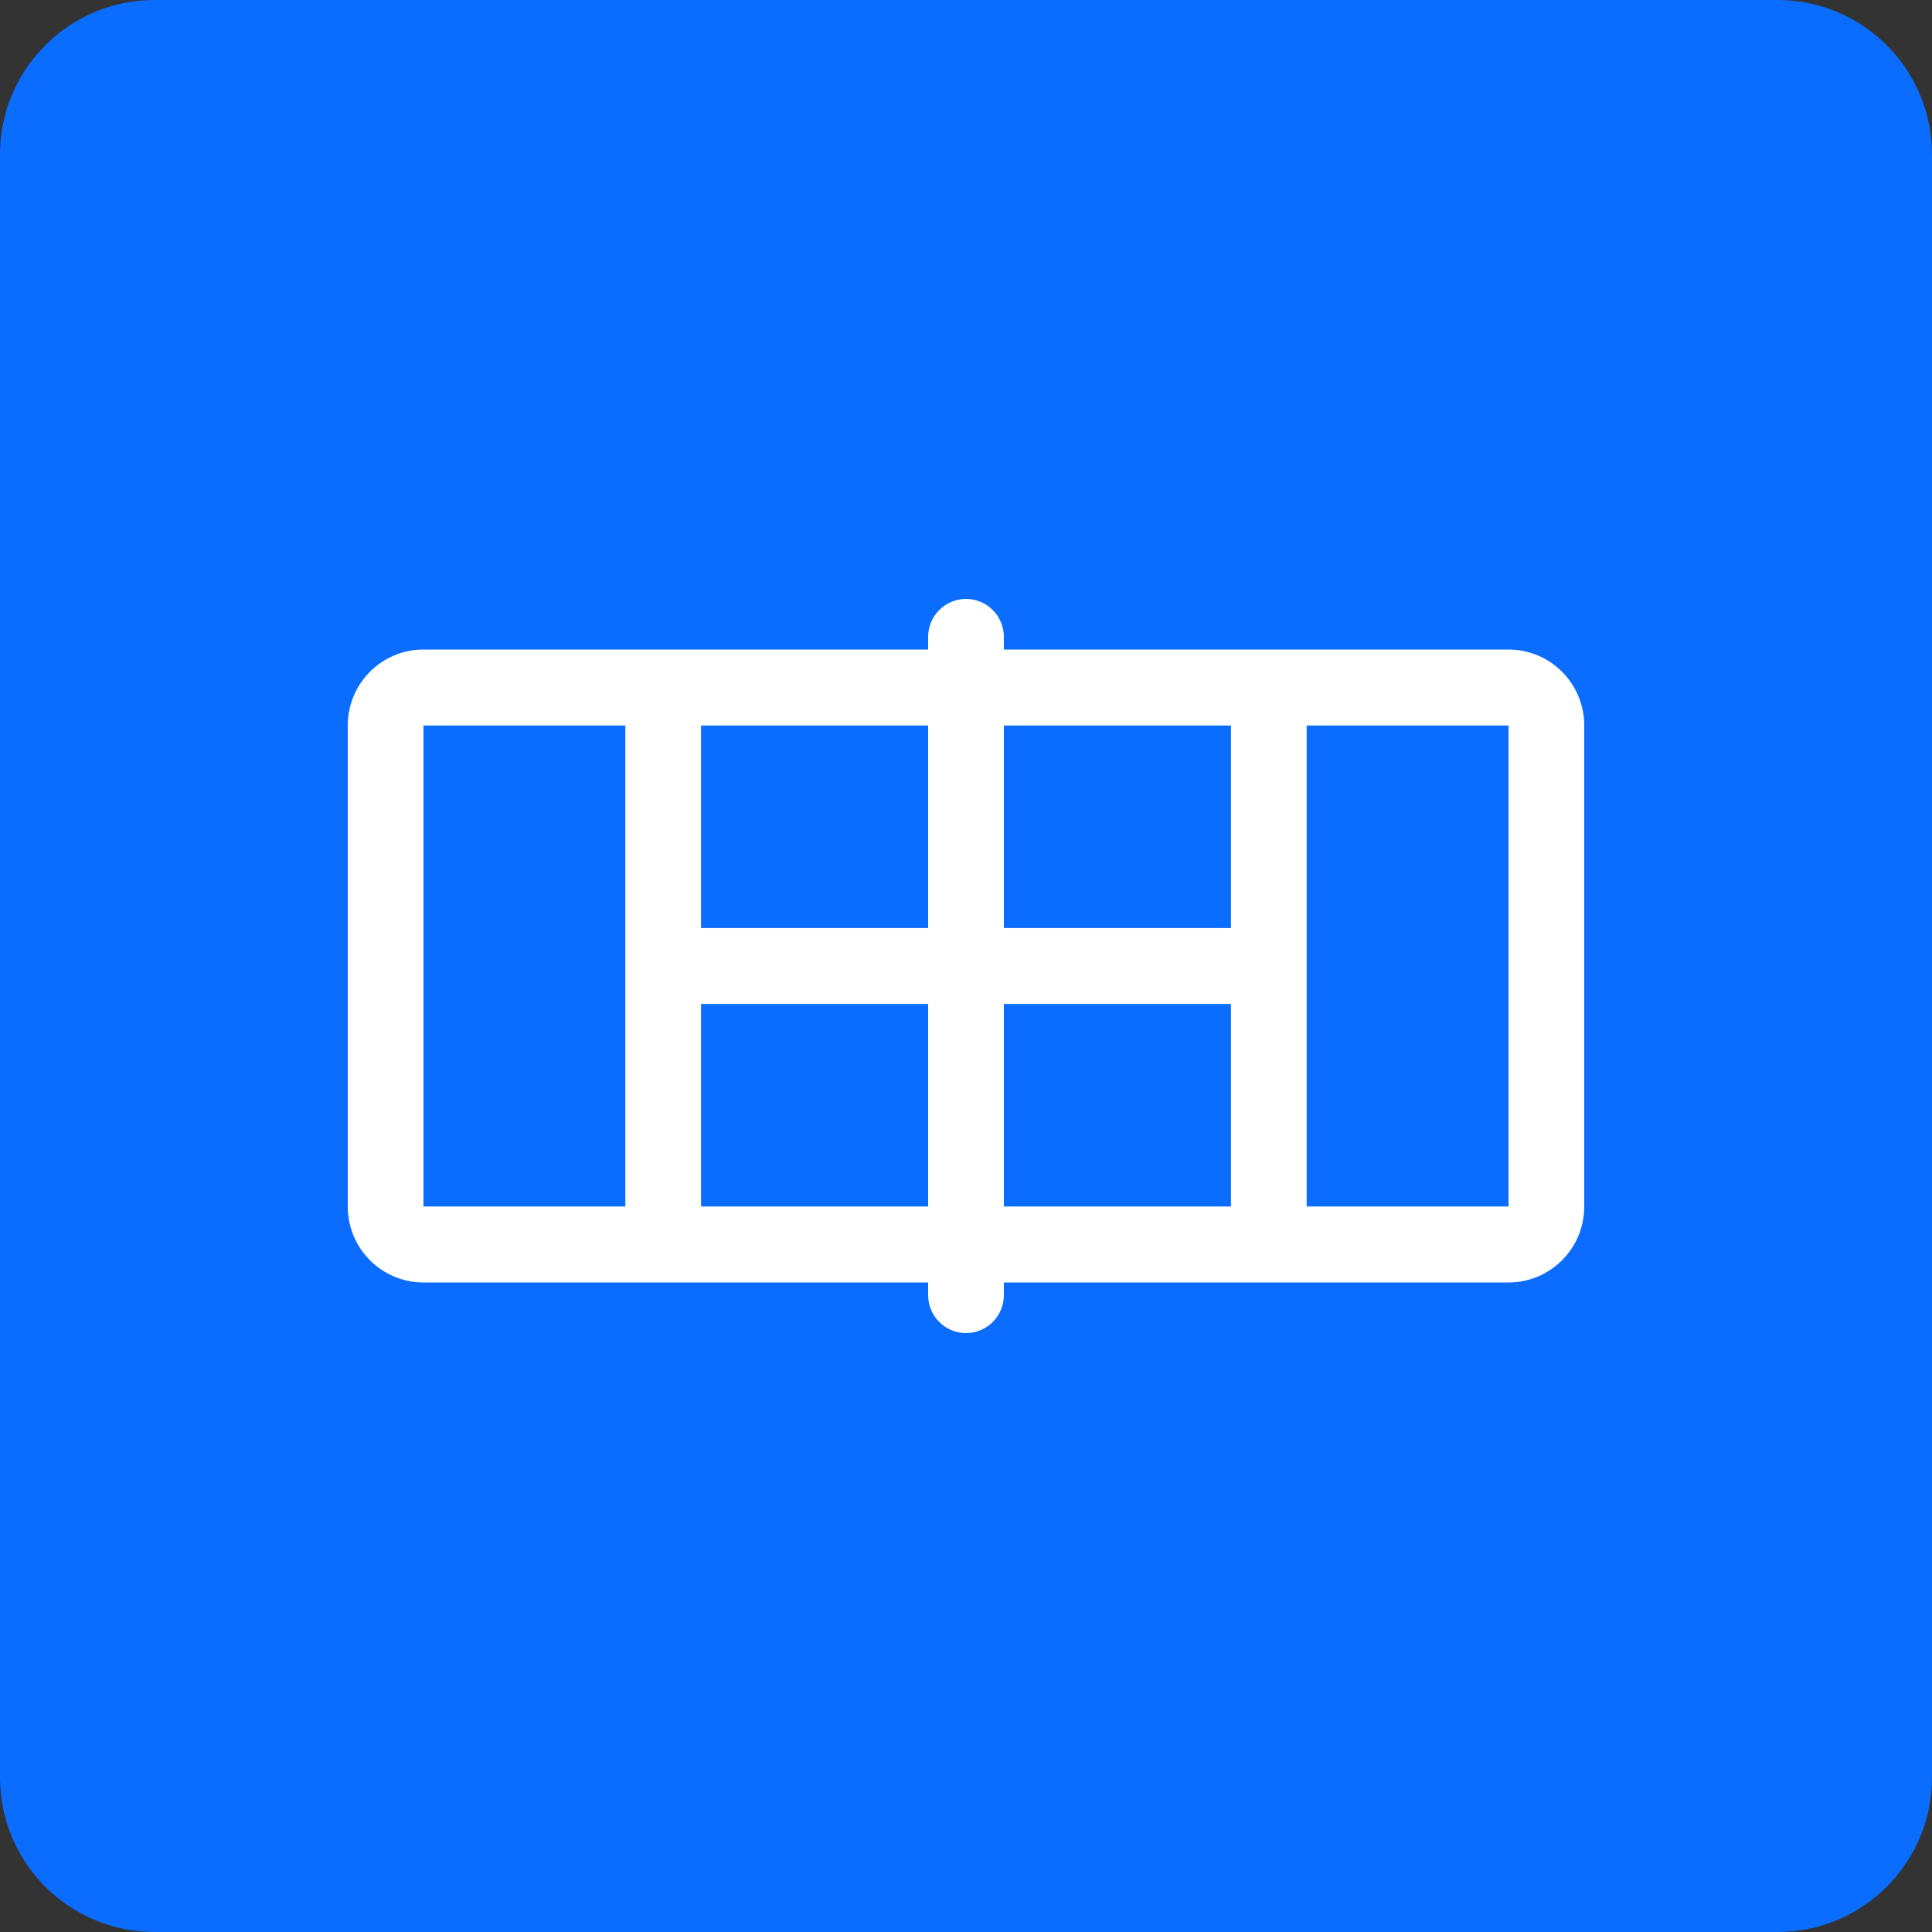 <svg width="50" height="50" viewBox="0 0 50 50" fill="none" xmlns="http://www.w3.org/2000/svg">
<rect x="0" y="0" width="50" height="50" fill="#333333" stroke="none"/>
<path d="M0 4C0 1.791 1.791 0 4 0H46C48.209 0 50 1.791 50 4V46C50 48.209 48.209 50 46 50H4C1.791 50 0 48.209 0 46V4Z" fill="#0A6DFF"/>
<path fill-rule="evenodd" clip-rule="evenodd" d="M25.98 16.483C25.98 15.94 25.541 15.5 25 15.5C24.459 15.5 24.02 15.94 24.02 16.483V16.81L17.163 16.81L10.959 16.81C9.877 16.81 9 17.69 9 18.776V31.224C9 32.31 9.877 33.19 10.959 33.19H24.02V33.517C24.02 34.06 24.459 34.5 25 34.5C25.541 34.5 25.98 34.06 25.98 33.517V33.19H39.041C40.123 33.19 41 32.31 41 31.224V18.776C41 17.69 40.123 16.81 39.041 16.81L32.837 16.81L25.98 16.81V16.483ZM24.02 18.776H18.143V24.017H24.02V18.776ZM16.184 18.776H10.959V31.224H16.184V18.776ZM18.143 31.224H24.02V25.983H18.143V31.224ZM25.98 31.224H31.857V25.983H25.98V31.224ZM33.816 31.224H39.041V18.776H33.816V31.224ZM31.857 18.776V24.017H25.98V18.776H31.857Z" fill="white"/>
</svg>
